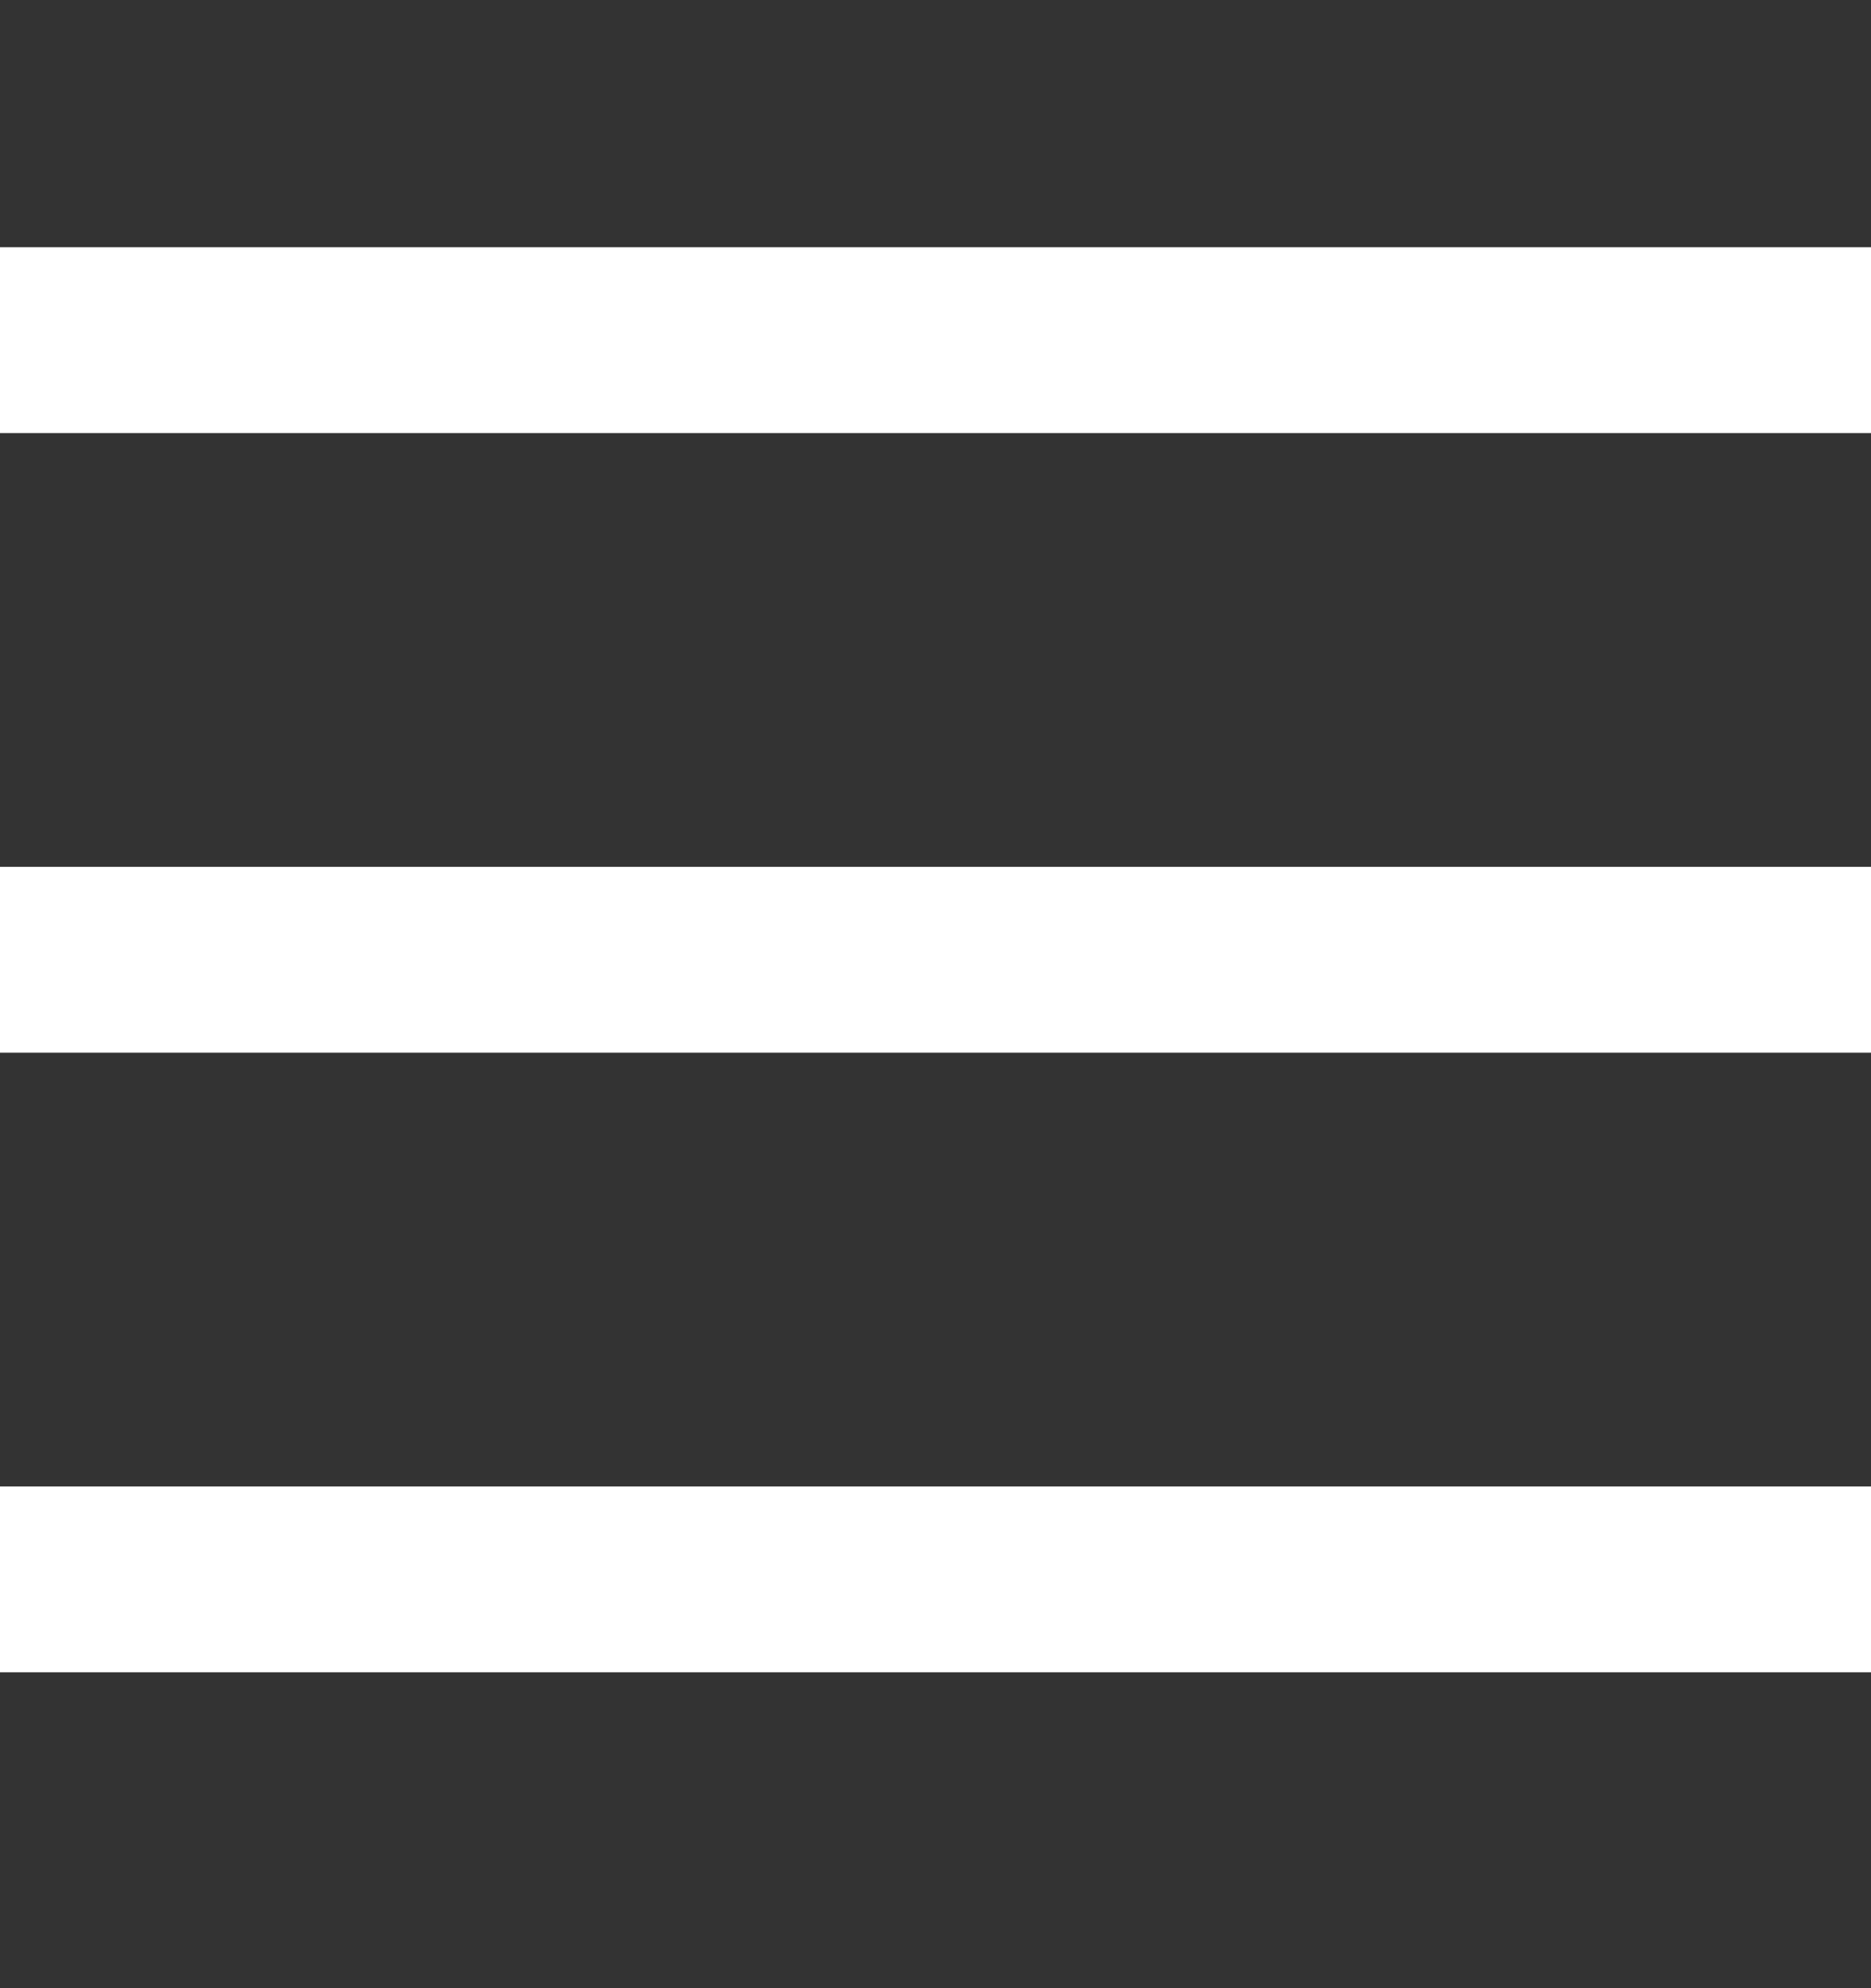 <svg width="16" height="17" viewBox="0 0 16 17" fill="none" xmlns="http://www.w3.org/2000/svg">
<rect x="0" y="0" width="16" height="17" fill="#333333" stroke="none"/>
<path d="M16 2.114H0V3.703H16V2.114Z" fill="white"/>
<path d="M16 12.71H0V14.299H16V12.71Z" fill="white"/>
<path d="M16 7.412H0V9.001H16V7.412Z" fill="white"/>
</svg>
